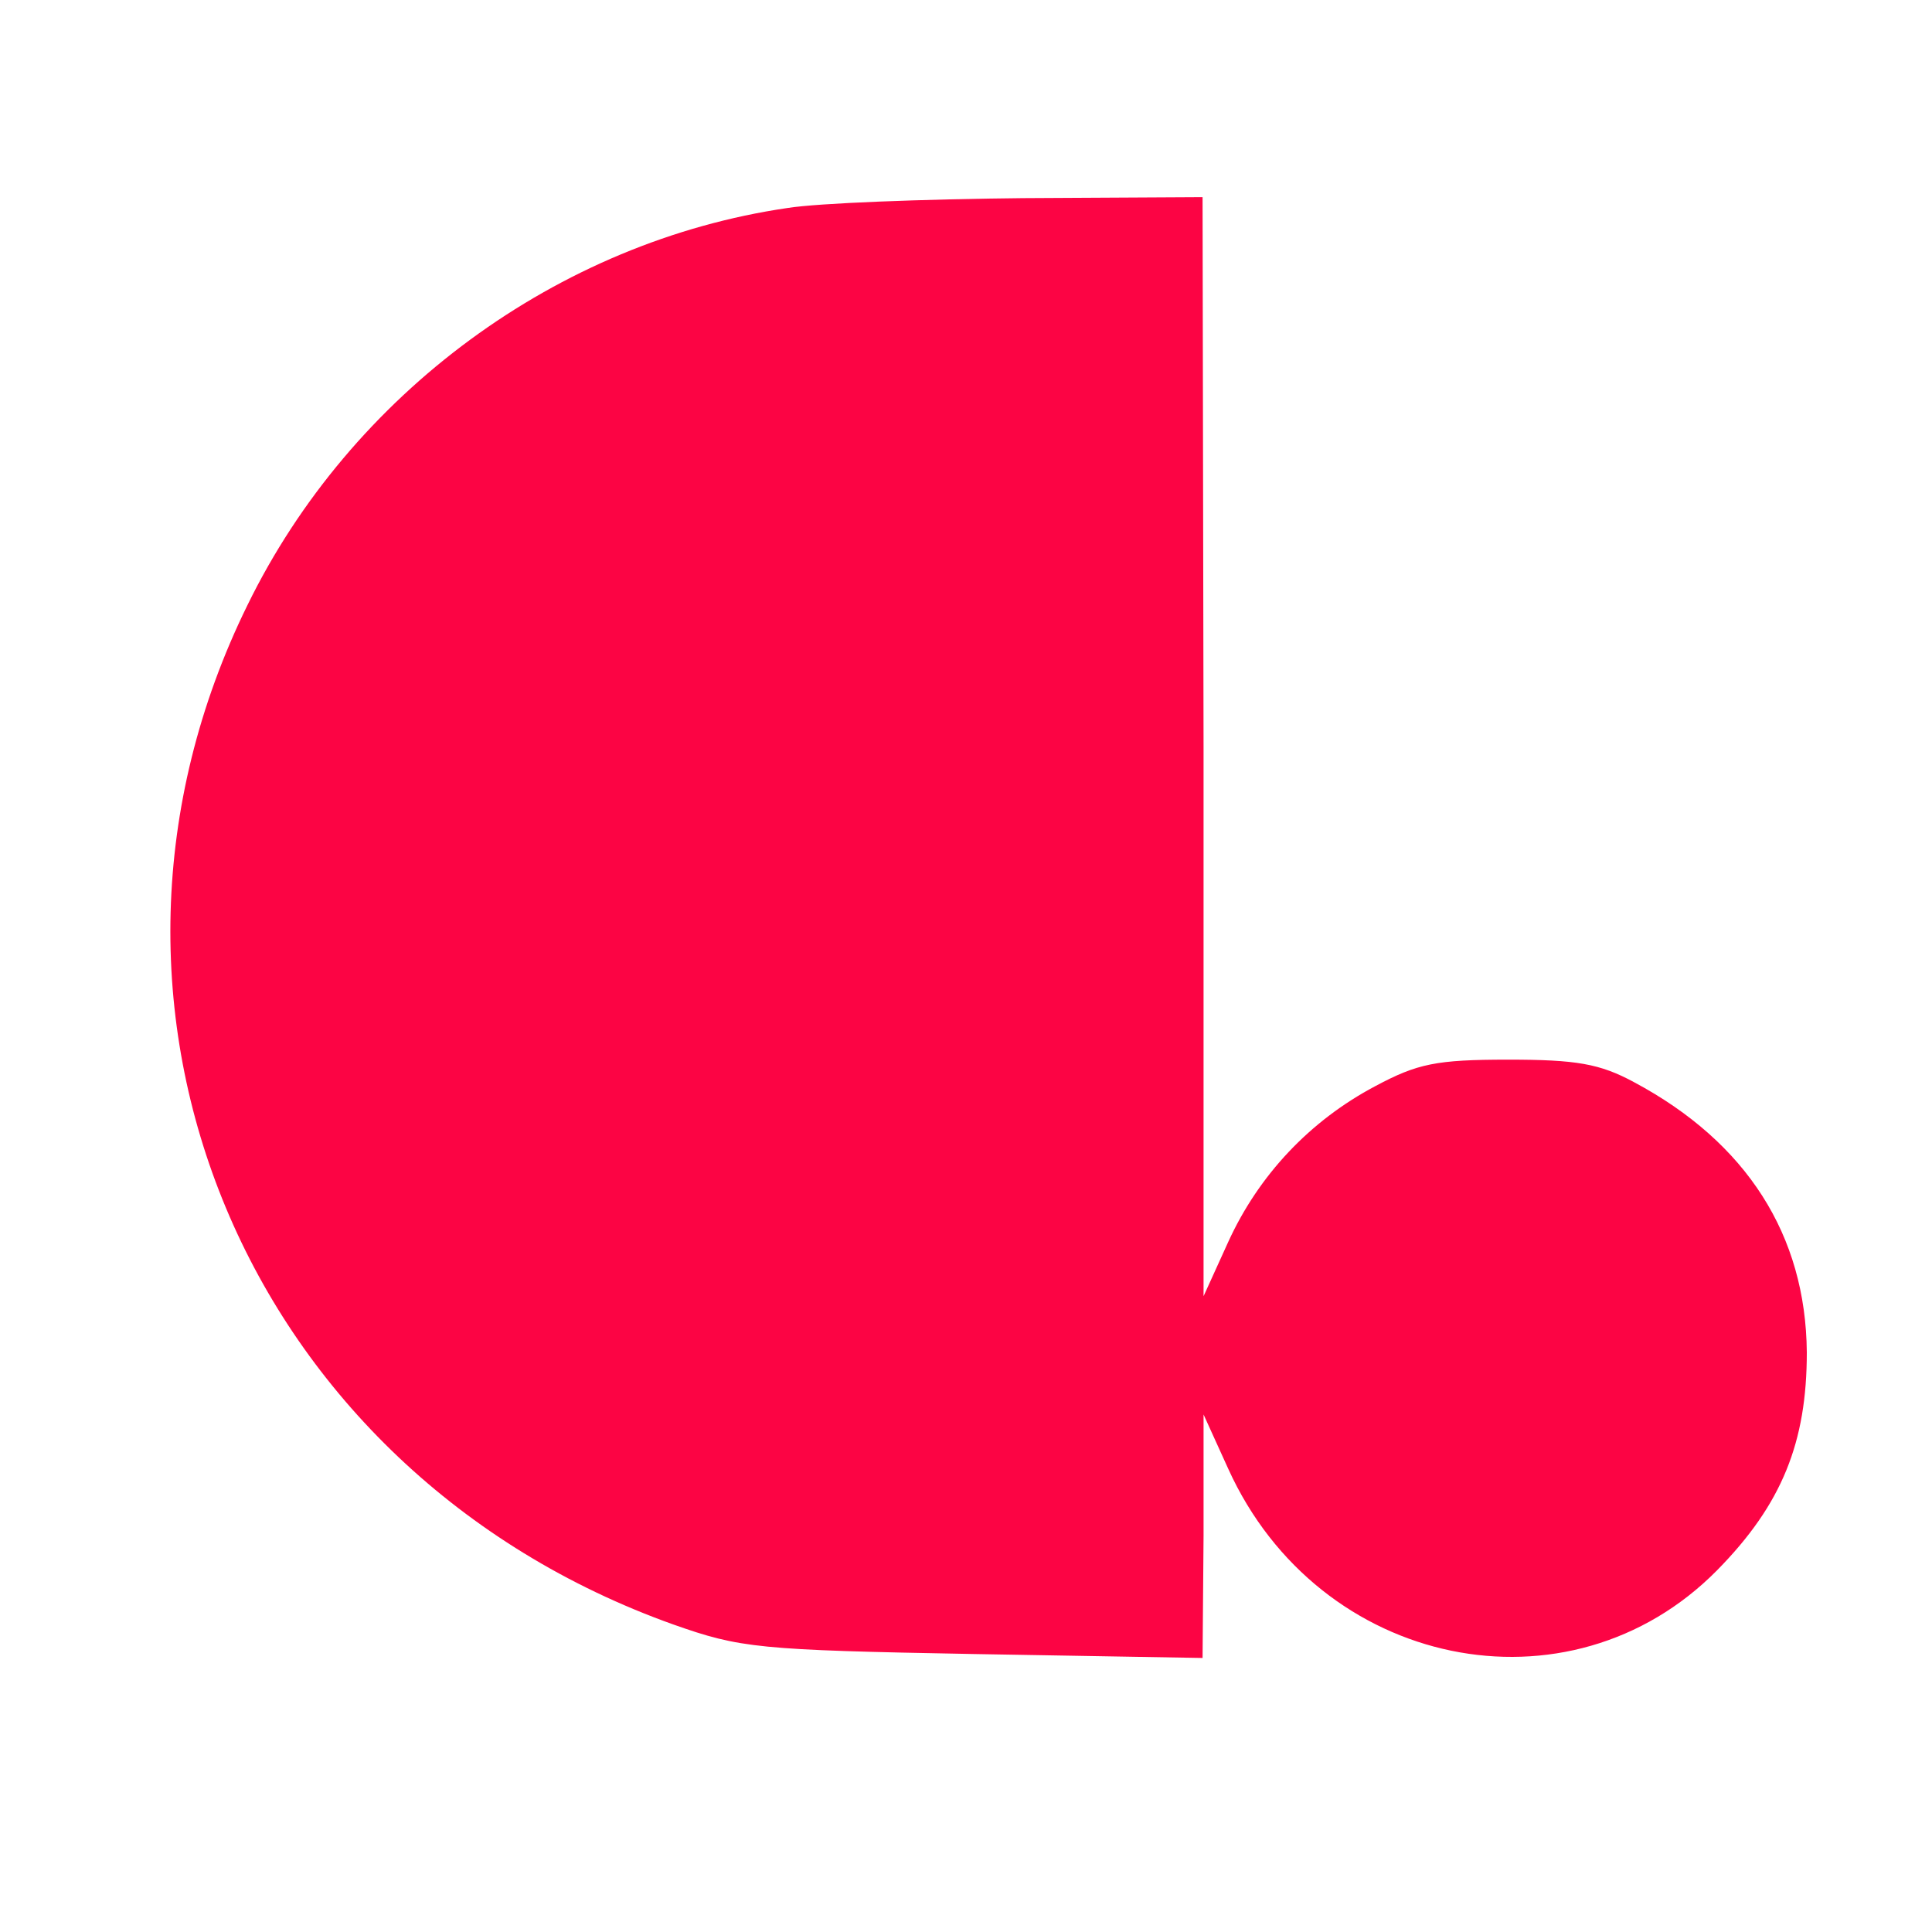 <?xml version="1.0" standalone="no"?>
<!DOCTYPE svg PUBLIC "-//W3C//DTD SVG 20010904//EN"
 "http://www.w3.org/TR/2001/REC-SVG-20010904/DTD/svg10.dtd">
<svg version="1.0" xmlns="http://www.w3.org/2000/svg"
 width="196pt" height="196pt" viewBox="0 0 196 196"
 preserveAspectRatio="xMidYMid meet">
<g transform="translate(0,196) scale(0.1,-0.1)"
fill="#fc0444" stroke="none">
<path d="M799 1749 c-233 -34 -443 -188 -548 -403 -200 -407 -2 -879 432
-1034 68 -24 86 -26 305 -30 l232 -4 1 124 0 123 25 -55 c92 -203 346 -255
496 -103 66 67 91 130 91 221 -1 119 -61 213 -175 274 -35 19 -59 23 -128 23
-73 0 -92 -4 -135 -27 -66 -35 -118 -90 -149 -158 l-25 -55 0 558 -1 557 -182
-1 c-101 -1 -208 -5 -239 -10z"/>
</g>
</svg>
